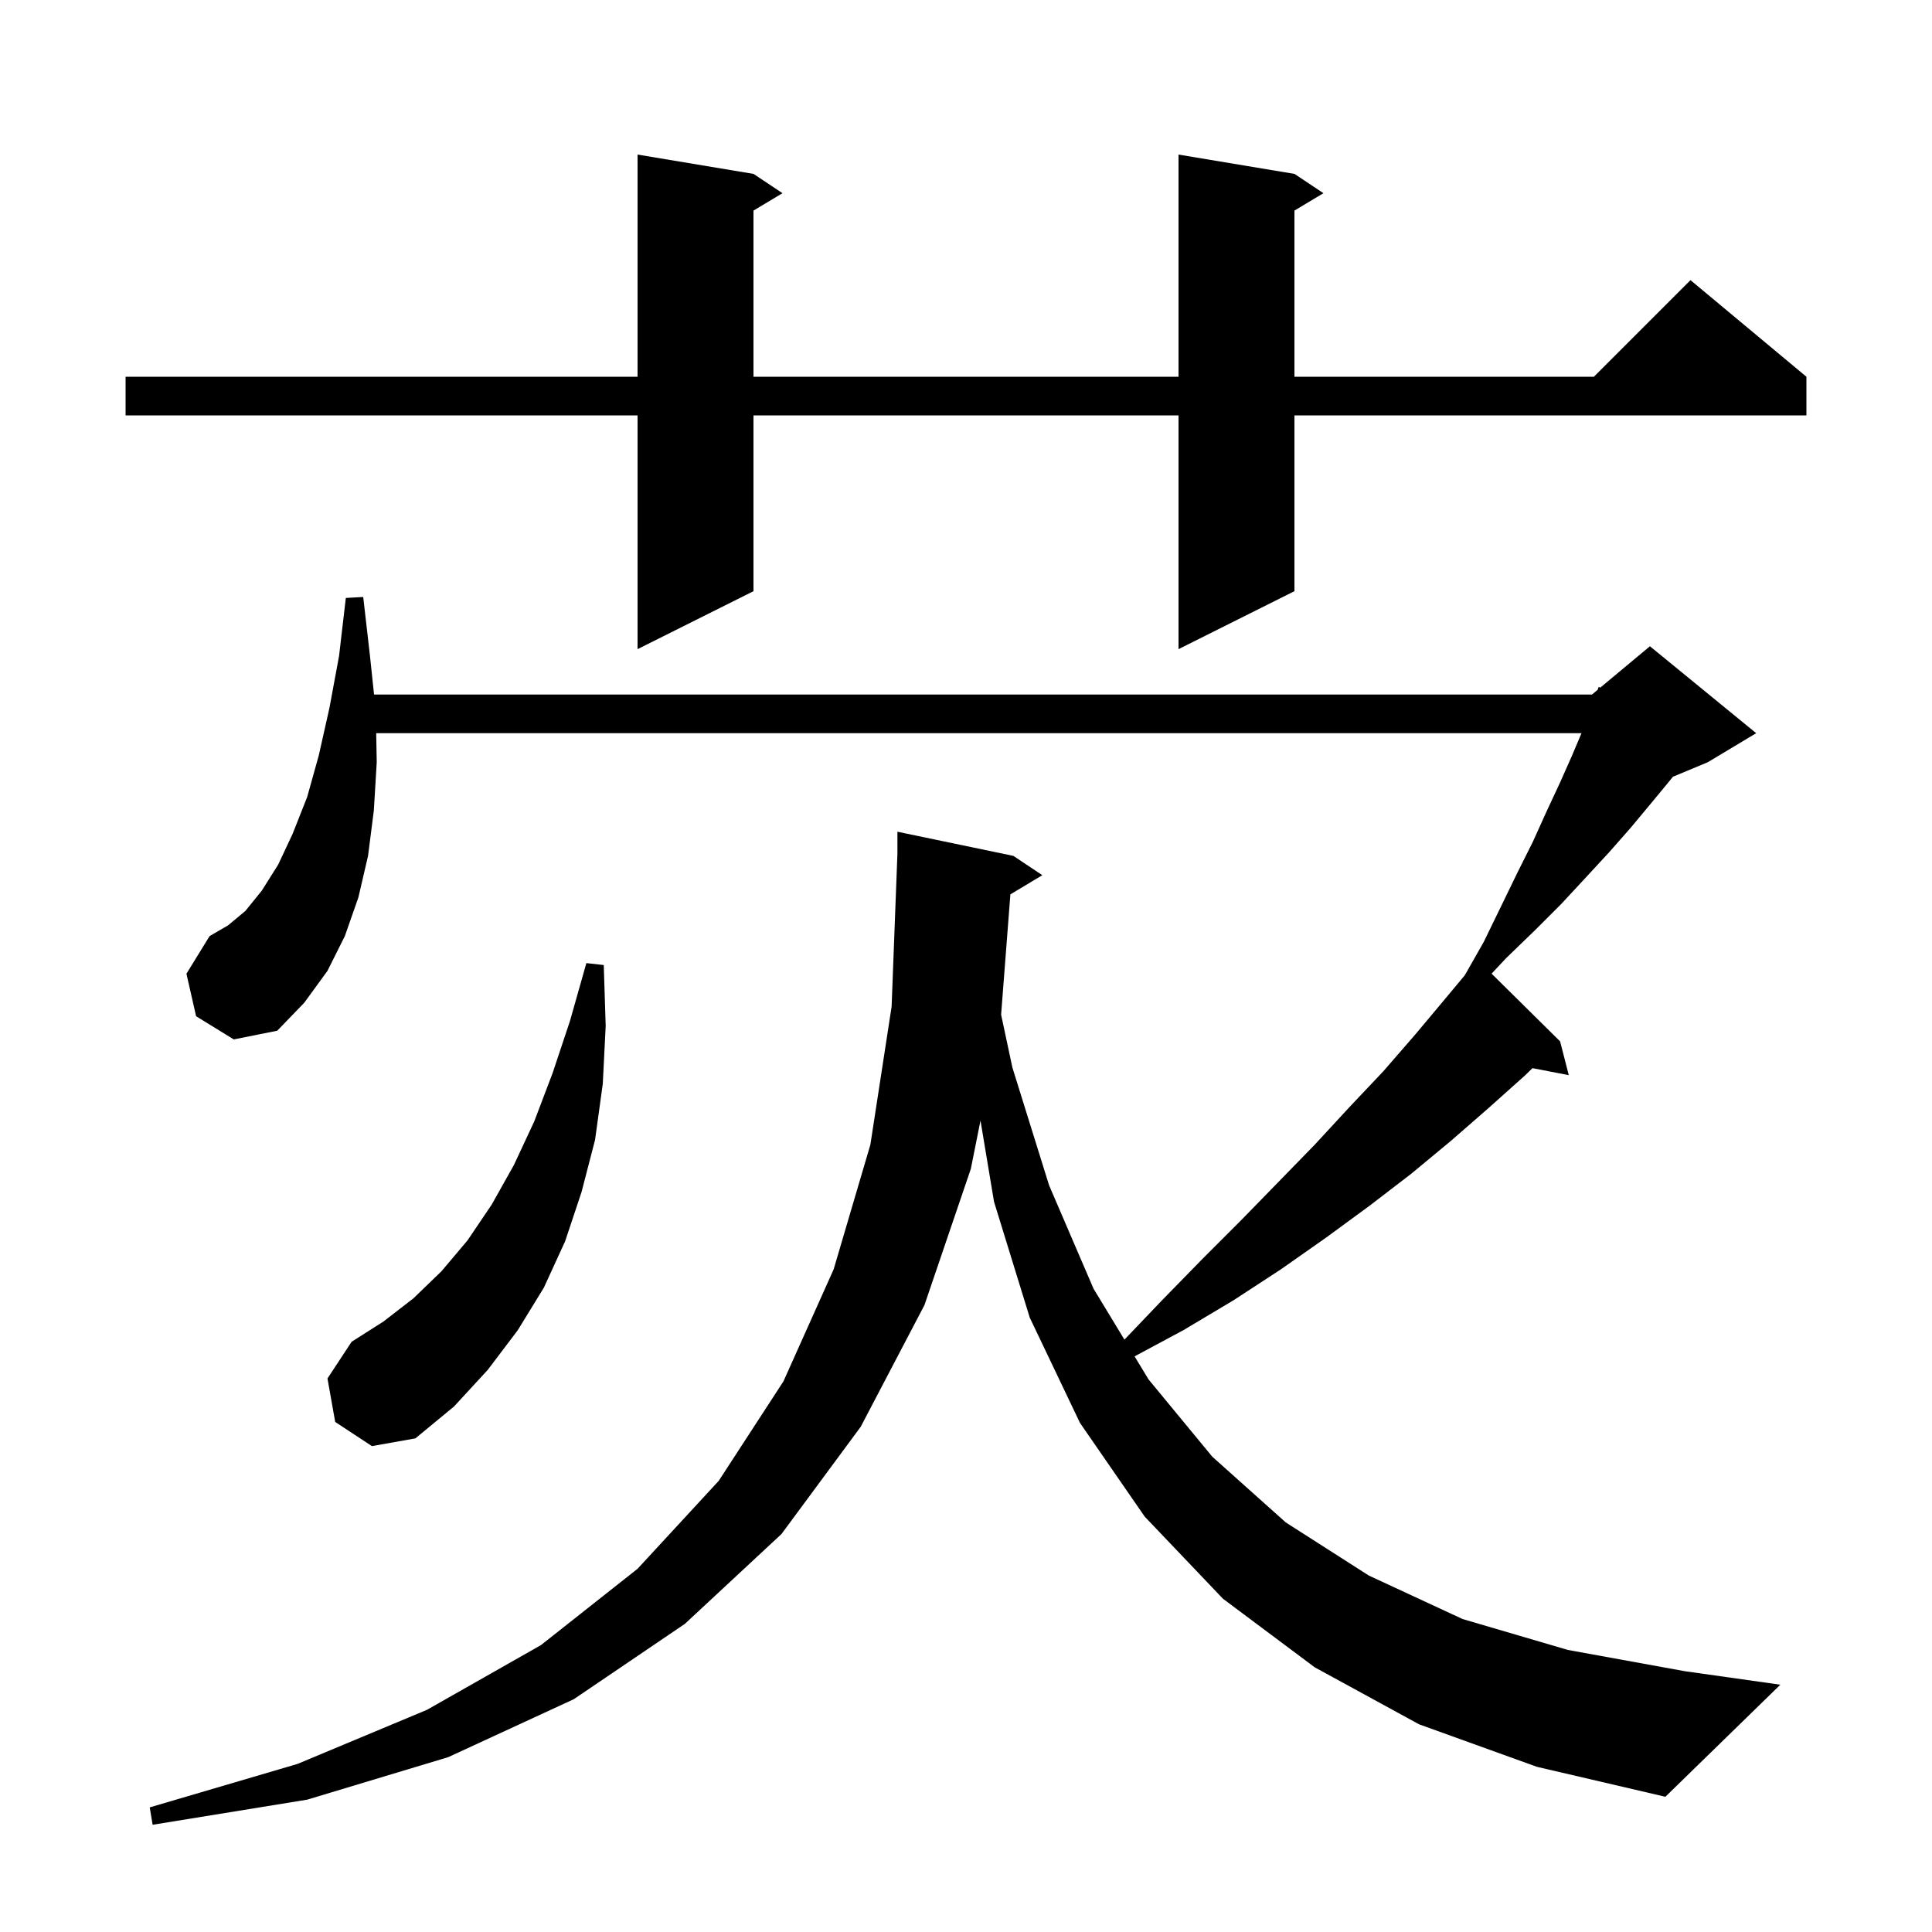 <svg xmlns="http://www.w3.org/2000/svg" xmlns:xlink="http://www.w3.org/1999/xlink" version="1.1" baseProfile="full" viewBox="0 0 200 200" width="200" height="200">
<g fill="black">
<path d="M 146.9 178.5 L 136.1 172.6 L 126.6 165.5 L 118.5 157.0 L 111.8 147.3 L 106.6 136.4 L 102.9 124.4 L 101.5 116.0 L 100.5 121.0 L 95.7 135.1 L 89.1 147.7 L 80.9 158.8 L 70.9 168.1 L 59.4 175.9 L 46.4 181.9 L 31.8 186.3 L 15.8 188.9 L 15.5 187.1 L 30.8 182.6 L 44.2 177.0 L 56.0 170.3 L 66.0 162.4 L 74.4 153.3 L 81.1 143.0 L 86.3 131.4 L 90.1 118.5 L 92.3 104.2 L 92.9 88.4 L 92.9 86.1 L 104.9 88.6 L 107.9 90.6 L 104.594 92.584 L 103.635 105.039 L 104.8 110.5 L 108.6 122.7 L 113.2 133.4 L 116.401 138.679 L 120.2 134.7 L 124.4 130.4 L 128.4 126.4 L 132.3 122.4 L 136.1 118.5 L 139.7 114.6 L 143.2 110.9 L 146.5 107.1 L 149.6 103.4 L 151.642 100.949 L 153.6 97.5 L 155.4 93.8 L 157.1 90.3 L 158.7 87.1 L 160.1 84.0 L 161.5 81.0 L 162.7 78.3 L 163.715 75.9 L 38.943 75.9 L 39.0 78.9 L 38.7 83.9 L 38.1 88.6 L 37.1 92.9 L 35.7 96.9 L 33.9 100.5 L 31.5 103.8 L 28.7 106.7 L 24.2 107.6 L 20.3 105.2 L 19.3 100.8 L 21.7 96.9 L 23.6 95.8 L 25.4 94.3 L 27.1 92.2 L 28.8 89.5 L 30.3 86.3 L 31.8 82.5 L 33.0 78.2 L 34.1 73.3 L 35.1 67.9 L 35.8 61.9 L 37.6 61.8 L 38.3 67.9 L 38.721 71.9 L 164.8 71.9 L 165.387 71.411 L 165.5 71.1 L 165.659 71.185 L 170.8 66.9 L 181.8 75.9 L 176.8 78.9 L 173.186 80.406 L 172.7 81.0 L 170.8 83.3 L 168.8 85.7 L 166.6 88.2 L 164.2 90.8 L 161.6 93.6 L 158.9 96.3 L 155.9 99.2 L 154.41 100.793 L 161.5 107.8 L 162.4 111.3 L 158.645 110.575 L 157.9 111.3 L 154.1 114.7 L 150.2 118.1 L 146.1 121.5 L 141.8 124.8 L 137.3 128.1 L 132.6 131.4 L 127.7 134.6 L 122.5 137.7 L 117.451 140.411 L 118.9 142.8 L 125.5 150.8 L 133.1 157.6 L 141.7 163.1 L 151.4 167.6 L 162.3 170.8 L 174.4 173.0 L 184.3 174.4 L 172.4 186.0 L 159.1 182.9 Z M 34.7 147.2 L 33.9 142.7 L 36.4 138.9 L 39.7 136.8 L 42.8 134.4 L 45.7 131.6 L 48.4 128.4 L 50.9 124.7 L 53.2 120.6 L 55.3 116.1 L 57.2 111.1 L 59.0 105.7 L 60.7 99.7 L 62.5 99.9 L 62.7 106.2 L 62.4 112.2 L 61.6 118.0 L 60.2 123.4 L 58.5 128.5 L 56.3 133.3 L 53.6 137.7 L 50.5 141.8 L 47.0 145.6 L 43.0 148.9 L 38.5 149.7 Z M 134.0 18.0 L 137.0 20.0 L 134.0 21.8 L 134.0 39.0 L 165.0 39.0 L 175.0 29.0 L 187.0 39.0 L 187.0 43.0 L 134.0 43.0 L 134.0 61.2 L 122.0 67.2 L 122.0 43.0 L 78.0 43.0 L 78.0 61.2 L 66.0 67.2 L 66.0 43.0 L 13.0 43.0 L 13.0 39.0 L 66.0 39.0 L 66.0 16.0 L 78.0 18.0 L 81.0 20.0 L 78.0 21.8 L 78.0 39.0 L 122.0 39.0 L 122.0 16.0 Z " />
</g>
</svg>
